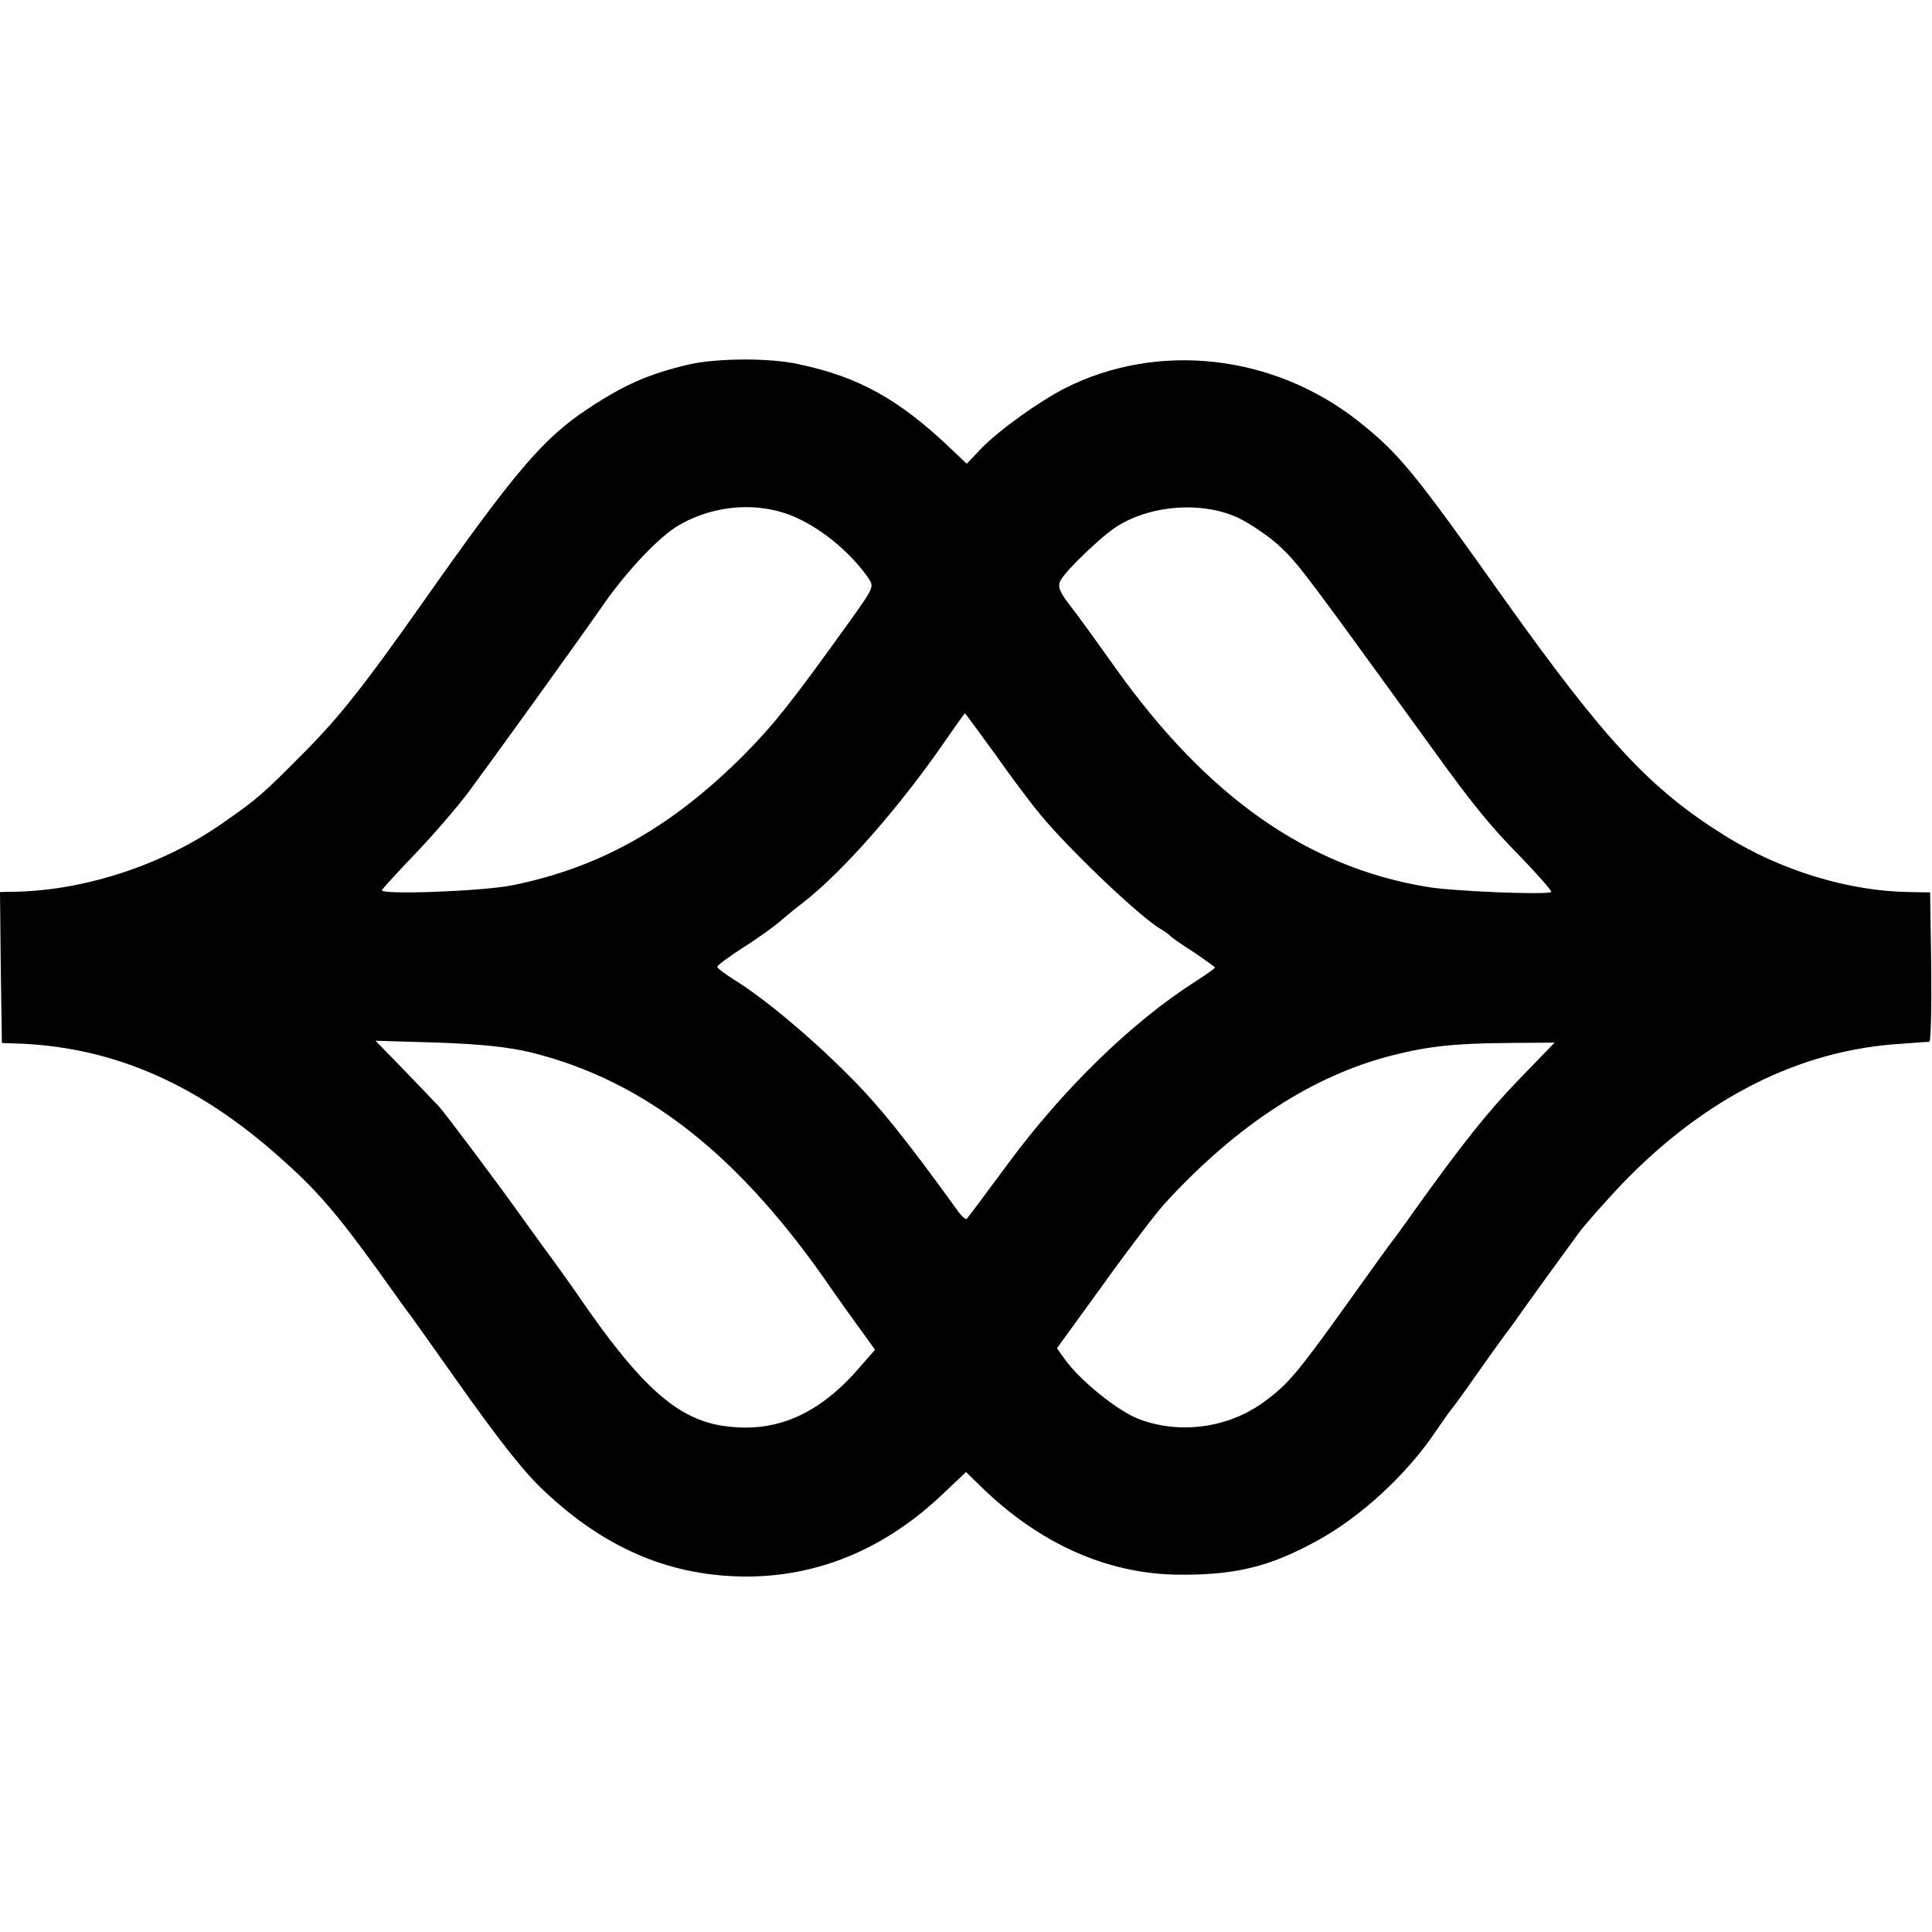<?xml version="1.0" standalone="no"?>
<!DOCTYPE svg PUBLIC "-//W3C//DTD SVG 20010904//EN"
 "http://www.w3.org/TR/2001/REC-SVG-20010904/DTD/svg10.dtd">
<svg version="1.0" xmlns="http://www.w3.org/2000/svg"
 width="512pt" height="512pt" viewBox="0 0 512 512"
 preserveAspectRatio="xMidYMid meet">
<g transform="translate(0,512) scale(0.1,-0.1)"
fill="#000000" stroke="none">
<path d="M1825 4154 c-106 -25 -172 -54 -268 -118 -118 -78 -193 -167 -432
-506 -158 -225 -225 -309 -315 -400 -115 -116 -126 -126 -221 -192 -154 -108
-358 -176 -542 -181 l-47 -1 2 -200 3 -200 55 -2 c245 -12 463 -107 679 -299
101 -89 153 -150 265 -305 41 -58 78 -109 83 -115 4 -5 55 -77 113 -159 125
-177 189 -258 244 -309 165 -155 339 -226 541 -225 191 2 366 77 517 222 l58
55 38 -37 c155 -152 334 -232 520 -235 153 -2 245 20 371 89 116 63 239 176
316 291 22 32 42 60 45 63 3 3 30 40 60 83 30 43 66 93 80 112 14 18 32 43 40
55 14 20 73 102 152 210 18 25 71 84 117 133 221 229 471 355 741 371 36 3 68
5 73 5 4 1 6 90 5 198 l-3 198 -55 1 c-159 2 -338 56 -485 147 -200 124 -318
250 -589 630 -241 340 -278 384 -384 469 -225 179 -533 214 -780 89 -70 -36
-175 -111 -224 -162 l-36 -38 -39 37 c-139 133 -246 193 -407 227 -77 17 -216
16 -291 -1z m288 -407 c69 -32 140 -91 187 -157 17 -25 17 -25 -47 -115 -158
-220 -202 -275 -282 -356 -191 -191 -380 -298 -613 -345 -78 -16 -351 -26
-346 -13 2 4 41 47 88 96 47 49 110 122 141 163 60 81 286 394 359 499 63 90
147 179 199 209 96 56 217 64 314 19z m1172 -1 c29 -15 73 -44 99 -67 48 -43
66 -66 275 -354 72 -99 137 -189 145 -200 98 -136 148 -197 224 -274 49 -51
86 -93 83 -95 -15 -8 -264 2 -331 14 -317 53 -581 239 -824 580 -49 69 -104
145 -123 169 -26 34 -30 47 -23 62 16 29 108 117 150 144 92 58 230 67 325 21z
m-649 -623 c42 -60 97 -133 122 -163 79 -95 267 -274 321 -304 9 -5 18 -12 21
-15 3 -4 31 -24 63 -44 31 -21 57 -40 57 -41 0 -2 -24 -19 -52 -37 -169 -108
-351 -285 -499 -486 -56 -76 -104 -140 -107 -143 -2 -3 -13 6 -23 20 -138 191
-212 283 -291 361 -100 101 -224 204 -300 251 -27 17 -48 33 -47 36 0 4 30 26
67 50 37 23 81 55 99 70 17 15 44 37 60 49 105 81 260 257 383 437 25 36 46
65 47 66 1 0 36 -48 79 -107z m-1229 -792 c303 -75 553 -272 796 -626 15 -22
47 -67 72 -101 l44 -61 -50 -57 c-109 -122 -225 -167 -363 -143 -118 22 -214
110 -376 347 -8 12 -38 54 -67 94 -29 39 -63 87 -77 106 -55 78 -207 281 -223
298 -10 11 -52 54 -93 97 l-75 77 165 -5 c116 -4 189 -12 247 -26z m2620 -70
c-85 -88 -151 -171 -280 -351 -25 -36 -50 -69 -54 -75 -5 -5 -60 -82 -123
-170 -131 -183 -157 -214 -220 -260 -94 -69 -222 -87 -331 -46 -56 21 -158
103 -198 160 l-20 28 124 171 c68 95 141 190 162 213 192 209 394 340 606 393
95 24 167 31 304 32 l123 1 -93 -96z"/>
</g>
</svg>
